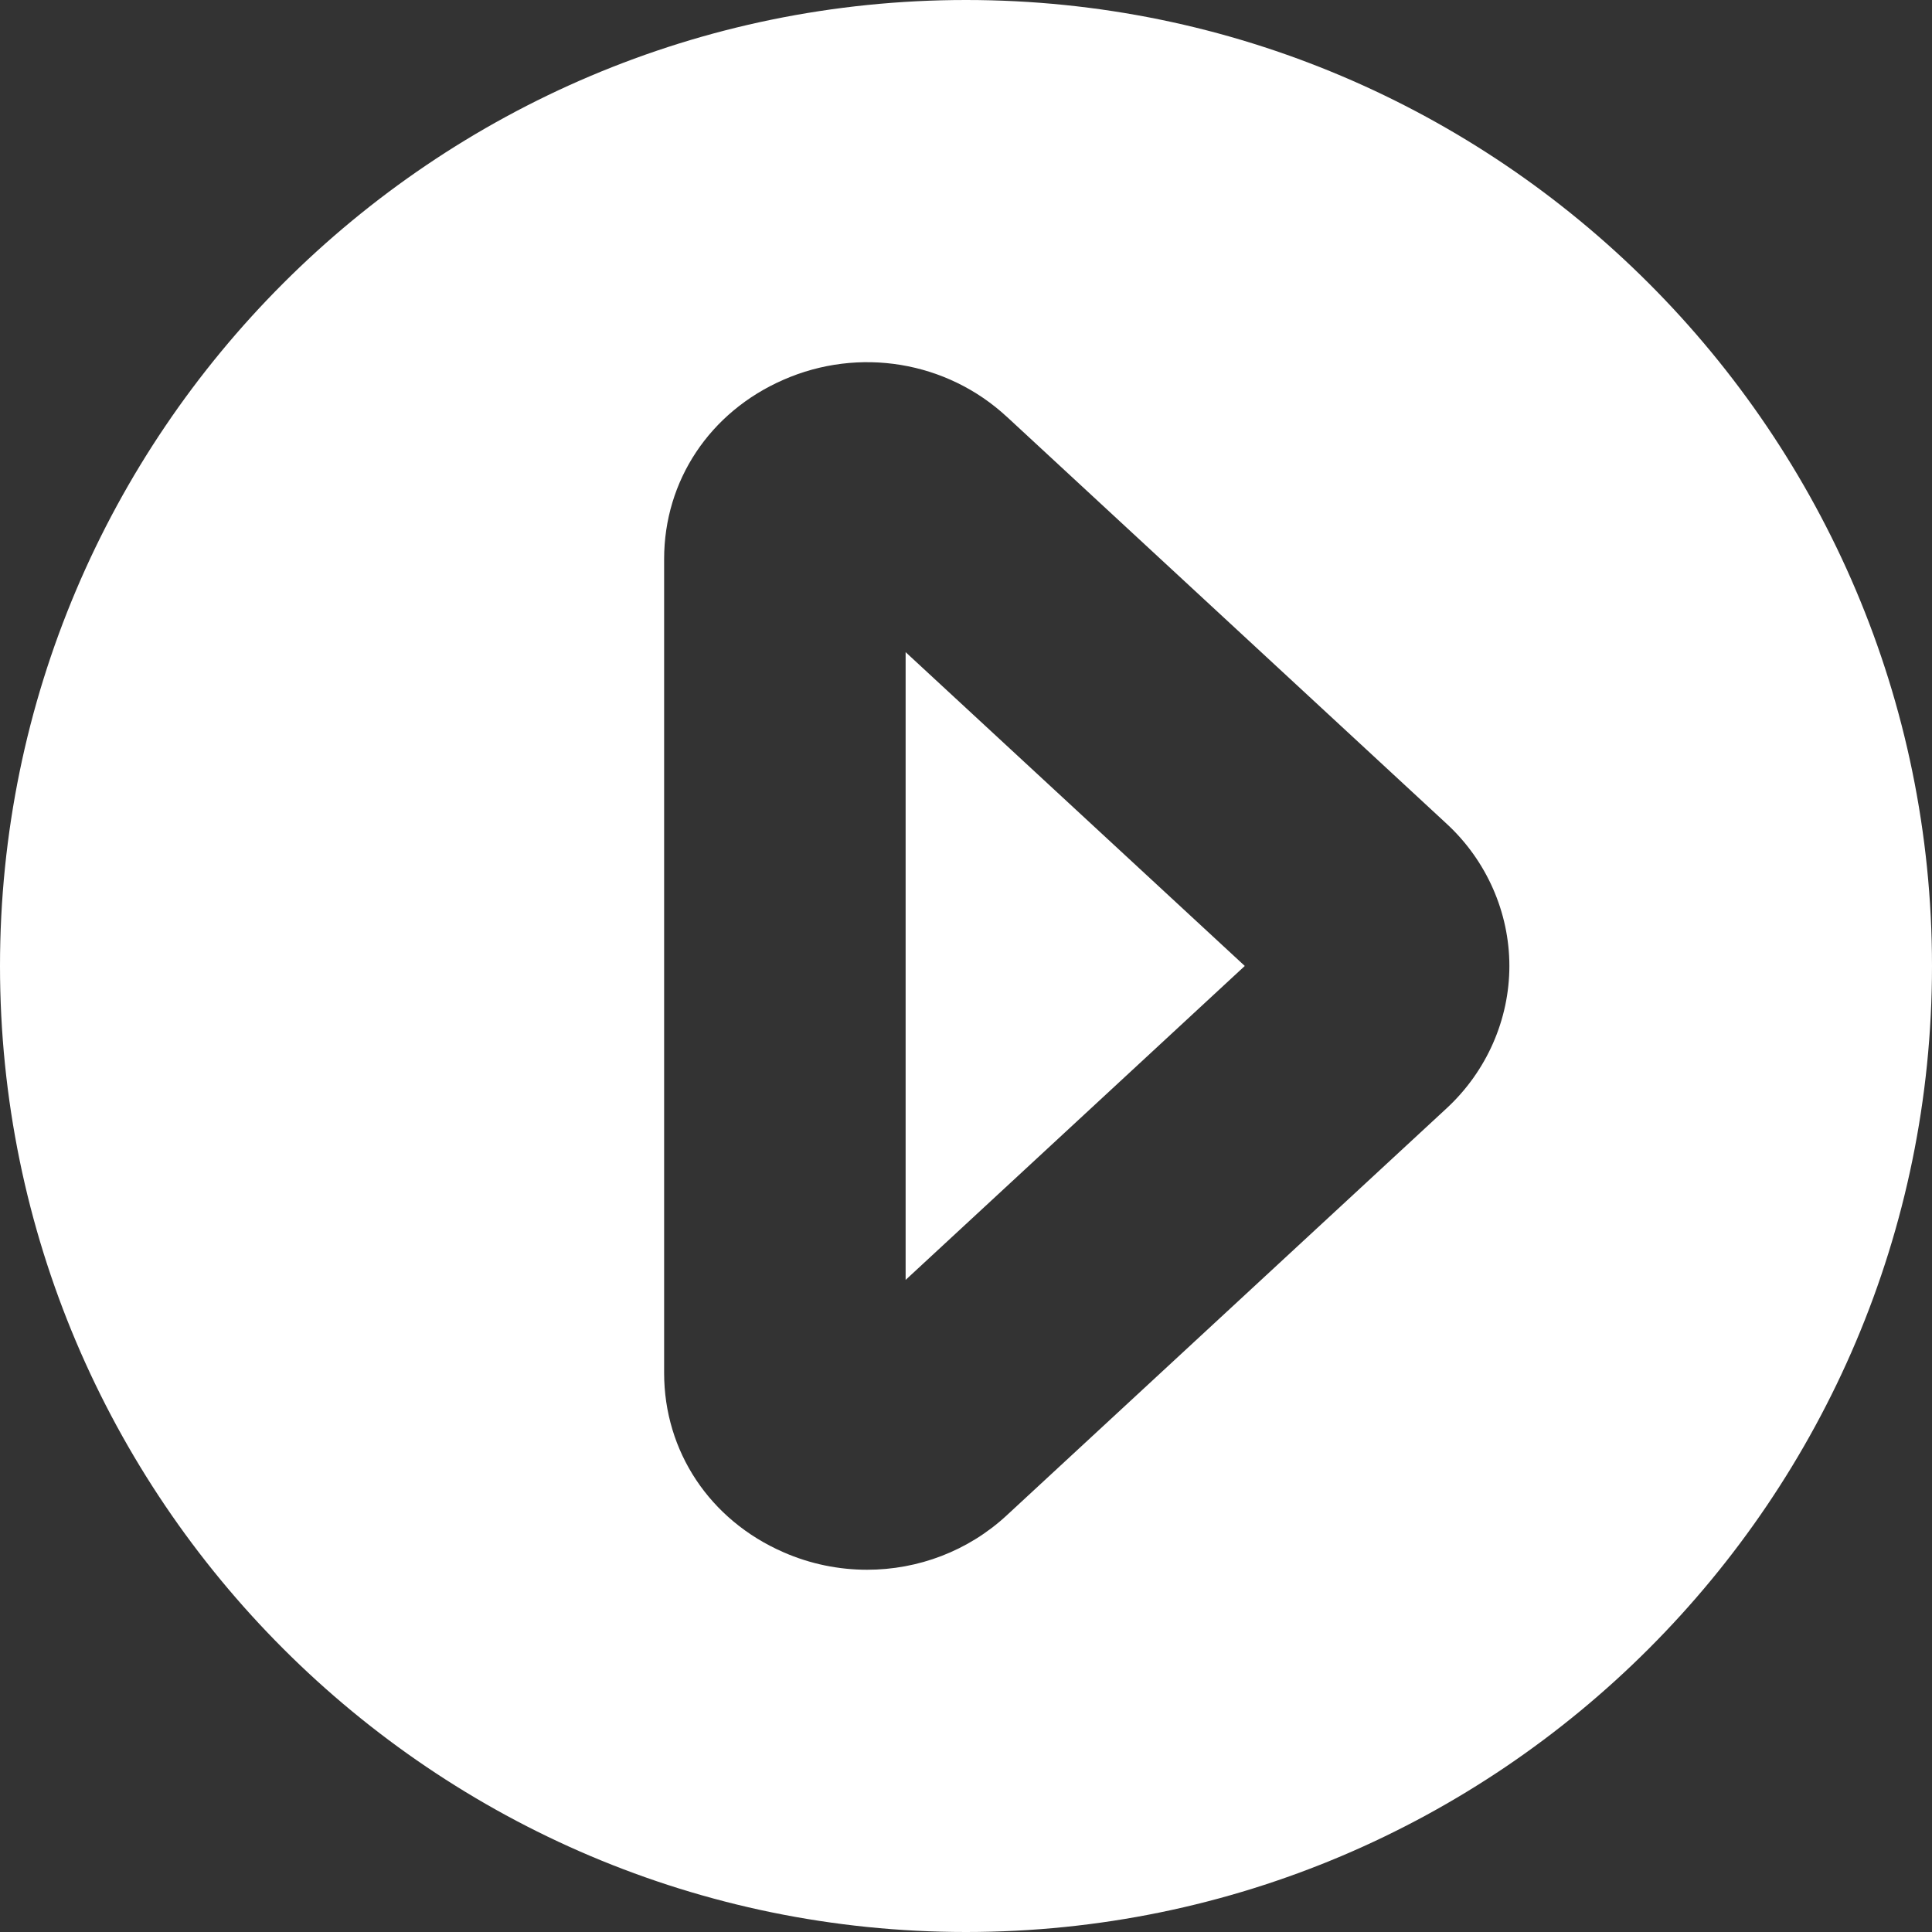 <svg xmlns="http://www.w3.org/2000/svg" width="40" height="40" viewBox="0 0 40 40">
  <rect x="0" y="0" width="40" height="40" fill="#333333" stroke="none"/>
  <path fill="rgb(255,255,255)" fill-rule="evenodd" d="M0 20c0 11.028 8.972 20 20 20 11.027 0 20-8.972 20-20S31.027 0 20 0C8.972 0 0 8.972 0 20zM20.847 8.631c-1.245-1.155-3.062-1.455-4.627-.768C14.695 8.529 13.75 9.951 13.75 11.574v16.853c0 1.622.945 3.045 2.47 3.71.557.245 1.15.363 1.732.363 1.058 0 2.095-.388 2.893-1.128l9.105-8.425C30.778 22.181 31.25 21.109 31.25 19.999c0-1.107-.472-2.182-1.3-2.945l-9.102-8.423zM18.75 26.499V13.502l7.022 6.497L18.75 26.499z"/>
</svg>

